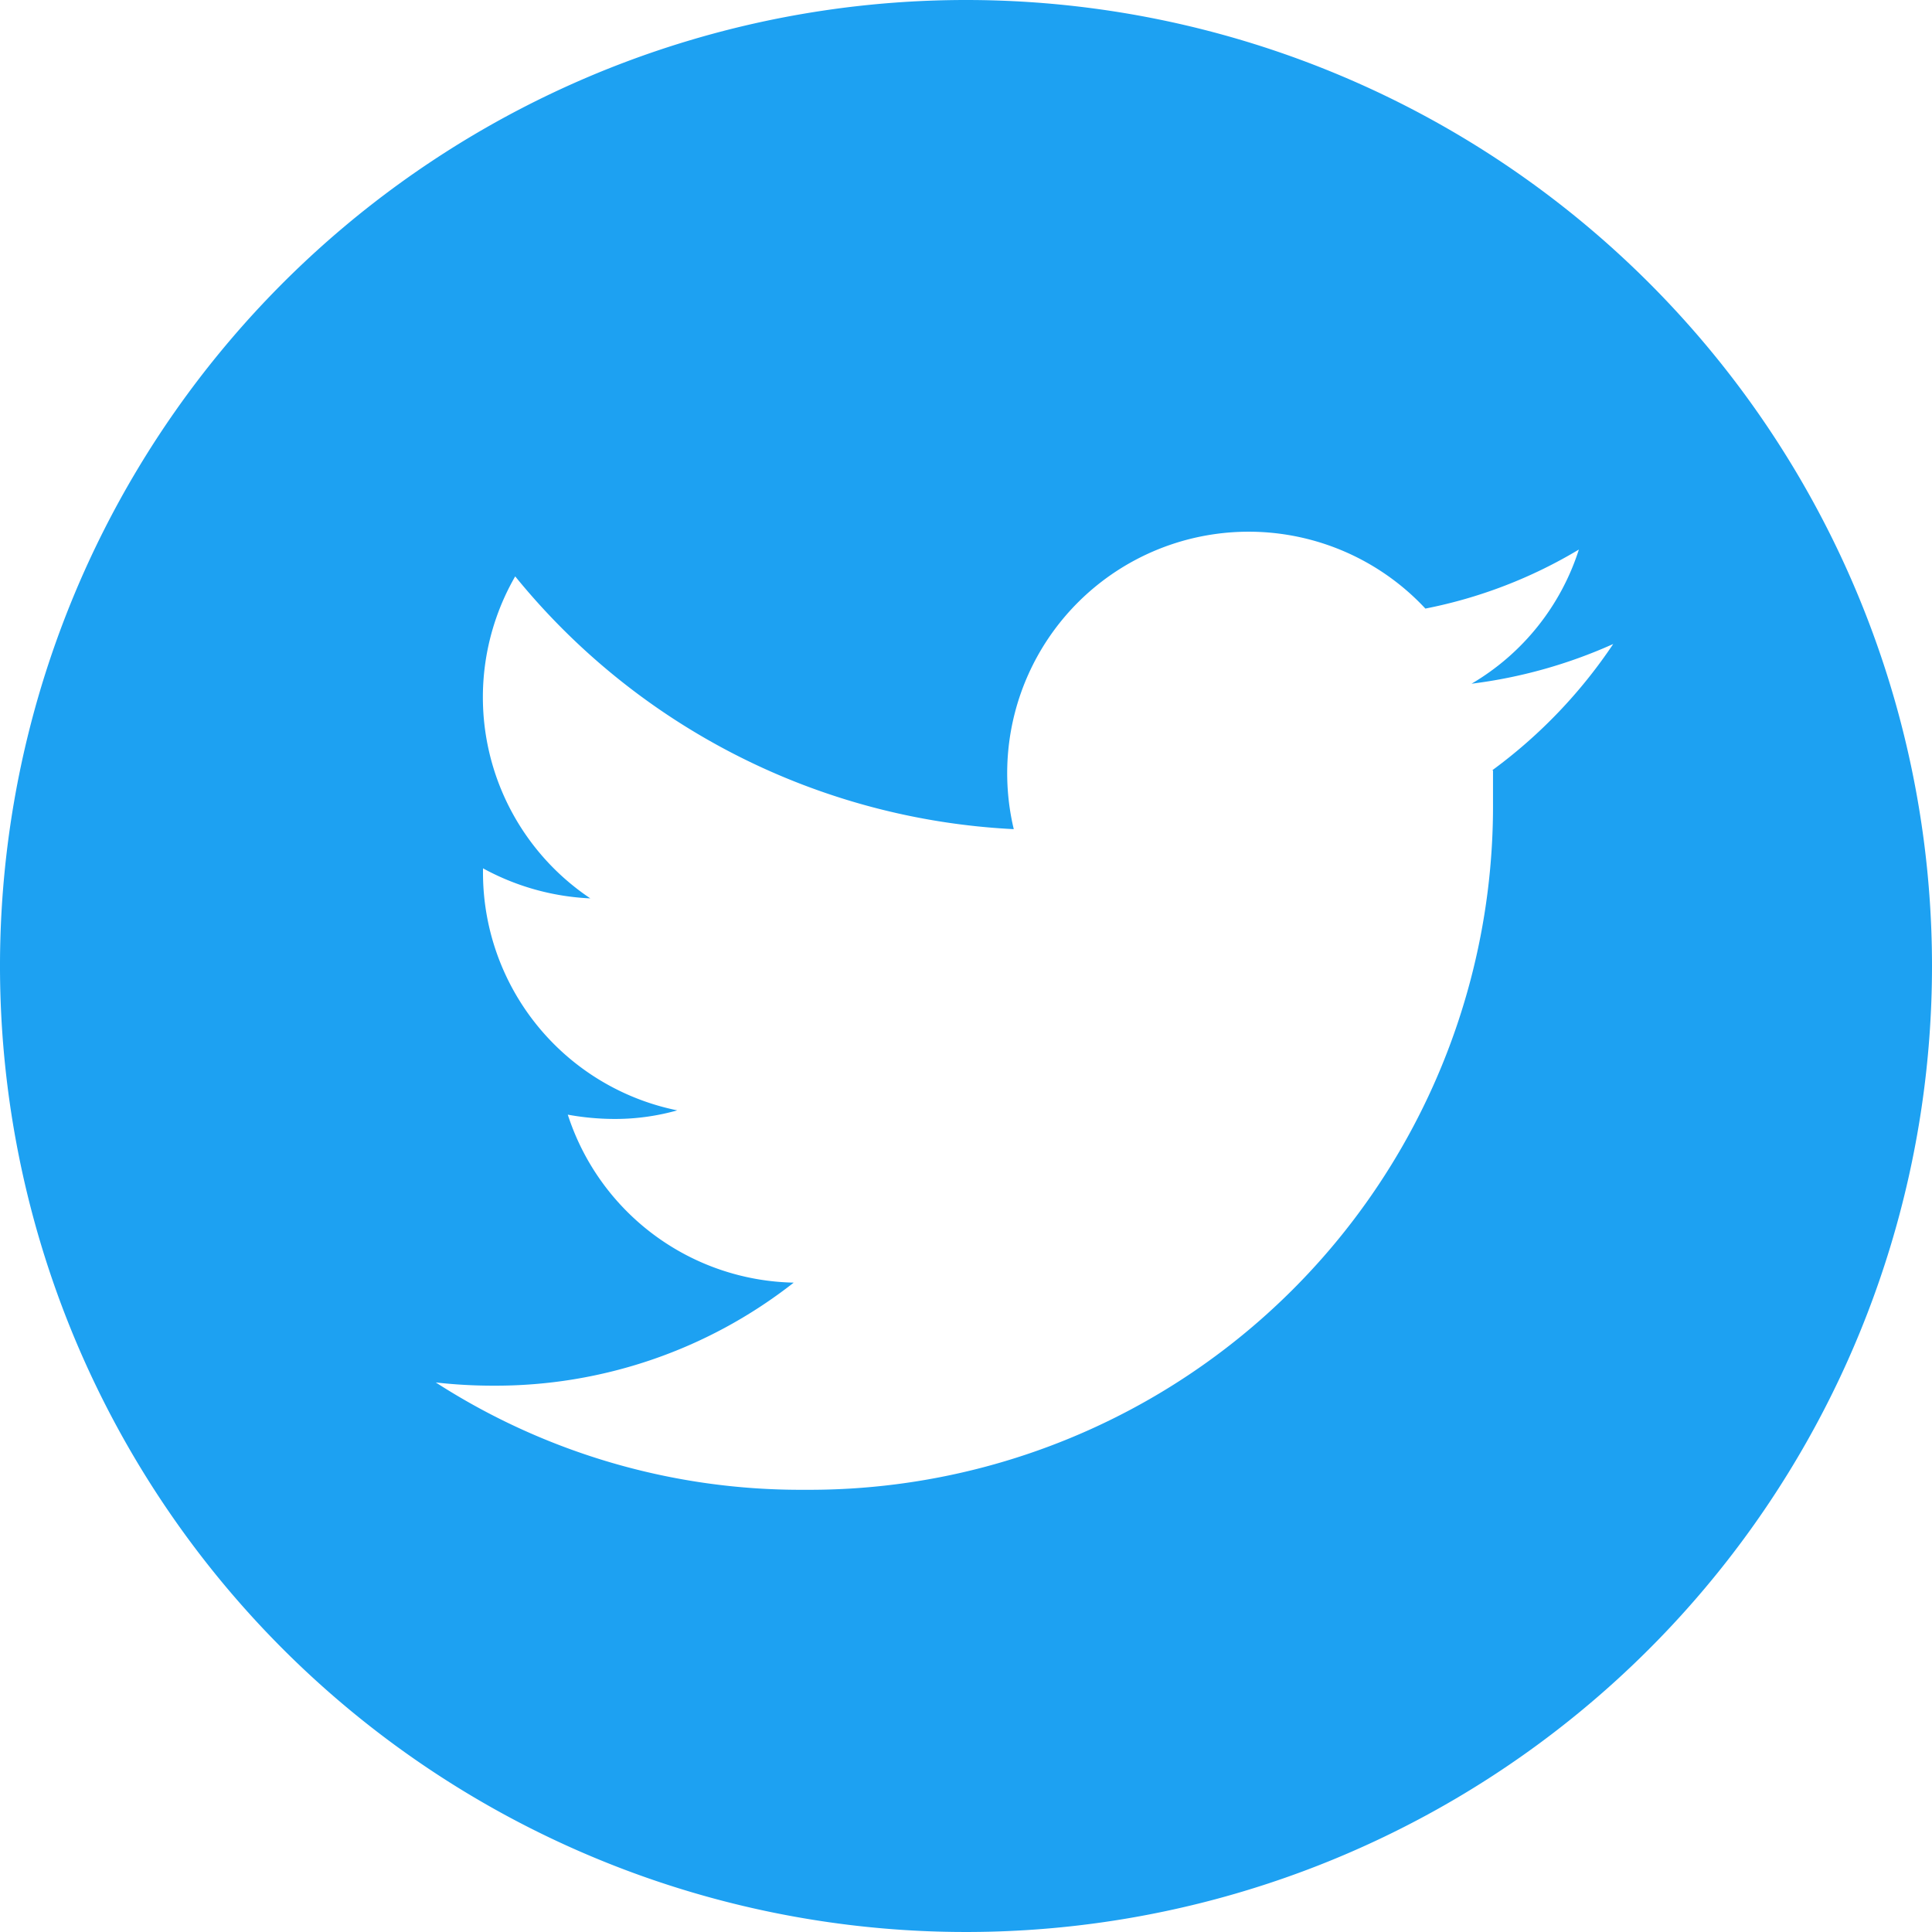 <svg xmlns="http://www.w3.org/2000/svg" viewBox="0 0 36 36"><defs><style>.cls-1{fill:#1da1f2;}</style></defs><title>r.ca social media icons 2019b</title><g id="icon-twitter_-_transparent" data-name="icon-twitter - transparent"><path class="cls-1" d="M18,0A18,18,0,1,0,36,18,18,18,0,0,0,18,0Zm9.82,14.36c0,.19,0,.39,0,.58A12.74,12.74,0,0,1,15,27.76h0a12.55,12.55,0,0,1-6.88-2,9.46,9.46,0,0,0,1.07.06,9,9,0,0,0,5.6-1.92,4.52,4.52,0,0,1-4.21-3.13,4.89,4.89,0,0,0,.85.08,4.27,4.27,0,0,0,1.19-.16A4.52,4.52,0,0,1,9,16.23v-.05a4.59,4.59,0,0,0,2,.56,4.51,4.51,0,0,1-1.4-6,12.79,12.79,0,0,0,9.29,4.71,4.5,4.5,0,0,1,7.67-4.11,8.89,8.89,0,0,0,2.86-1.1,4.48,4.48,0,0,1-2,2.5A9.22,9.22,0,0,0,30.06,12,9.4,9.4,0,0,1,27.81,14.35Z"/></g></svg>